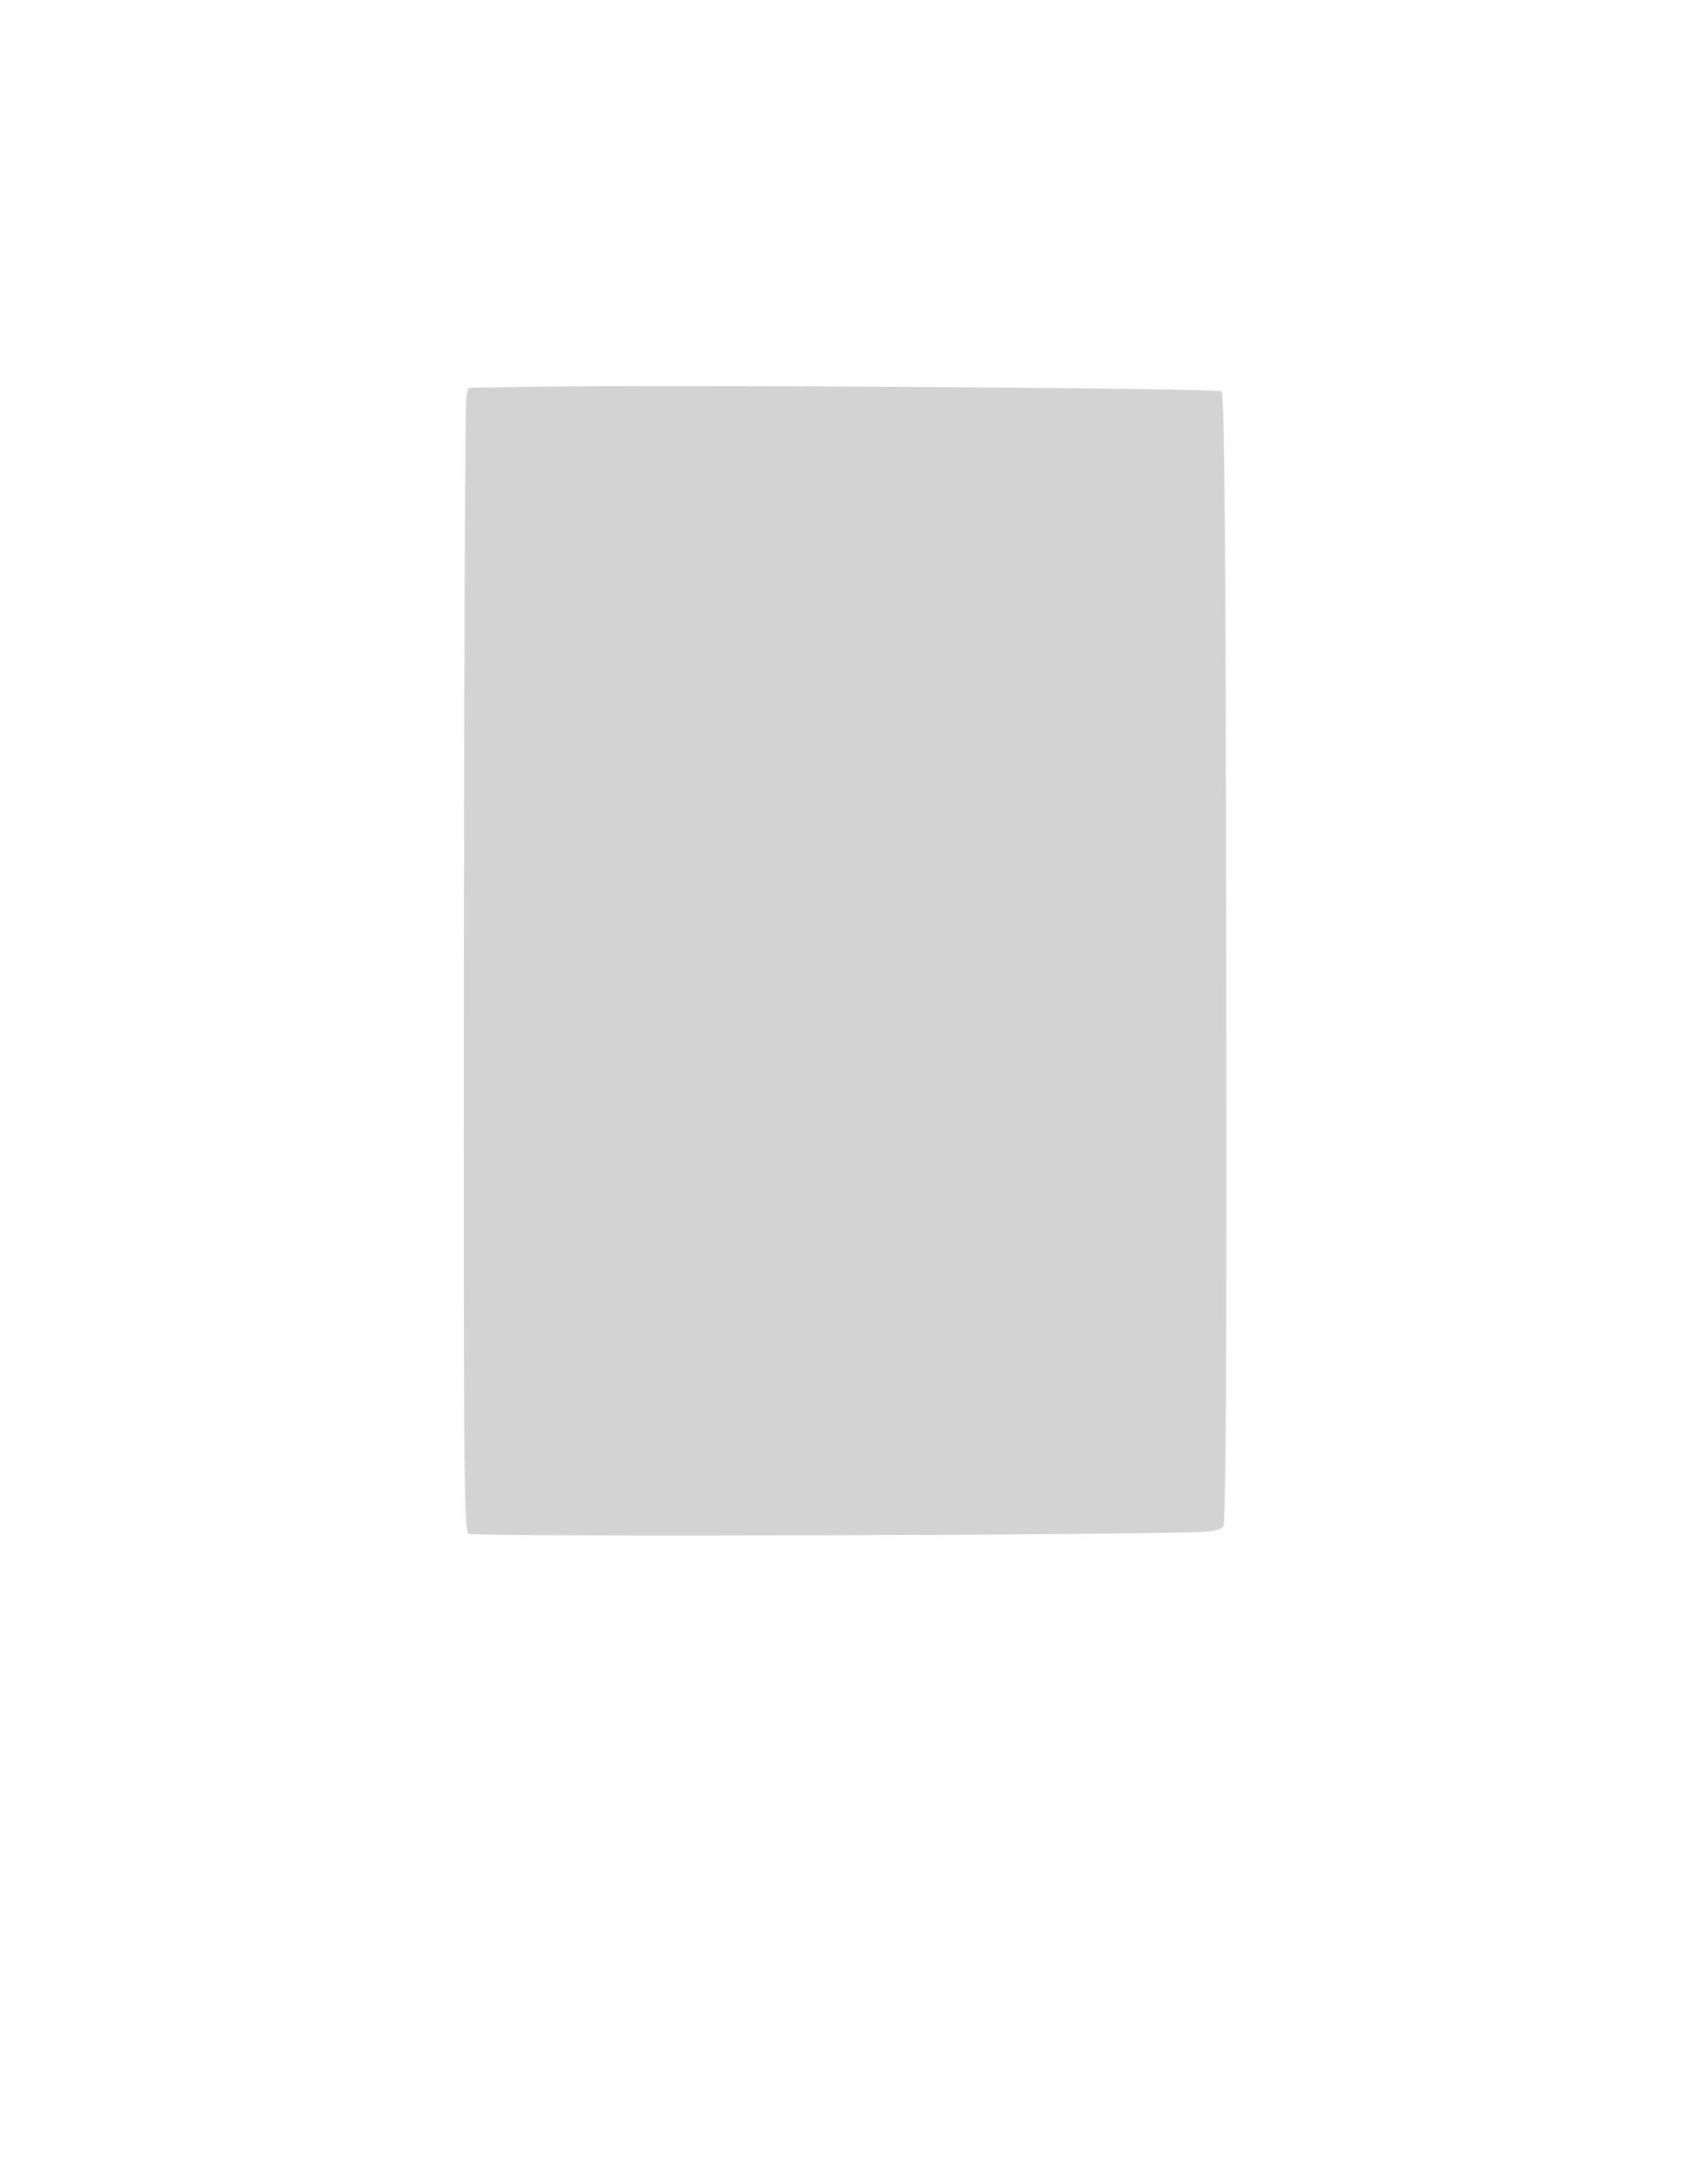 <svg xmlns="http://www.w3.org/2000/svg" width="500" height="648"><path d="M157.263 114.773l-18.236.272-.638 2.542c-.351 1.398-.695 77.679-.764 169.513-.11 147.405.051 167.086 1.375 167.959 1.55 1.022 211.39.404 219.75-.647 2.337-.294 4.299-1.069 4.358-1.723.839-9.197 1.007-75.301.615-241.389-.145-61.168-.574-94.551-1.223-95.199-.951-.95-161.168-1.987-205.237-1.328" fill="#d3d3d3" fill-rule="evenodd"/></svg>